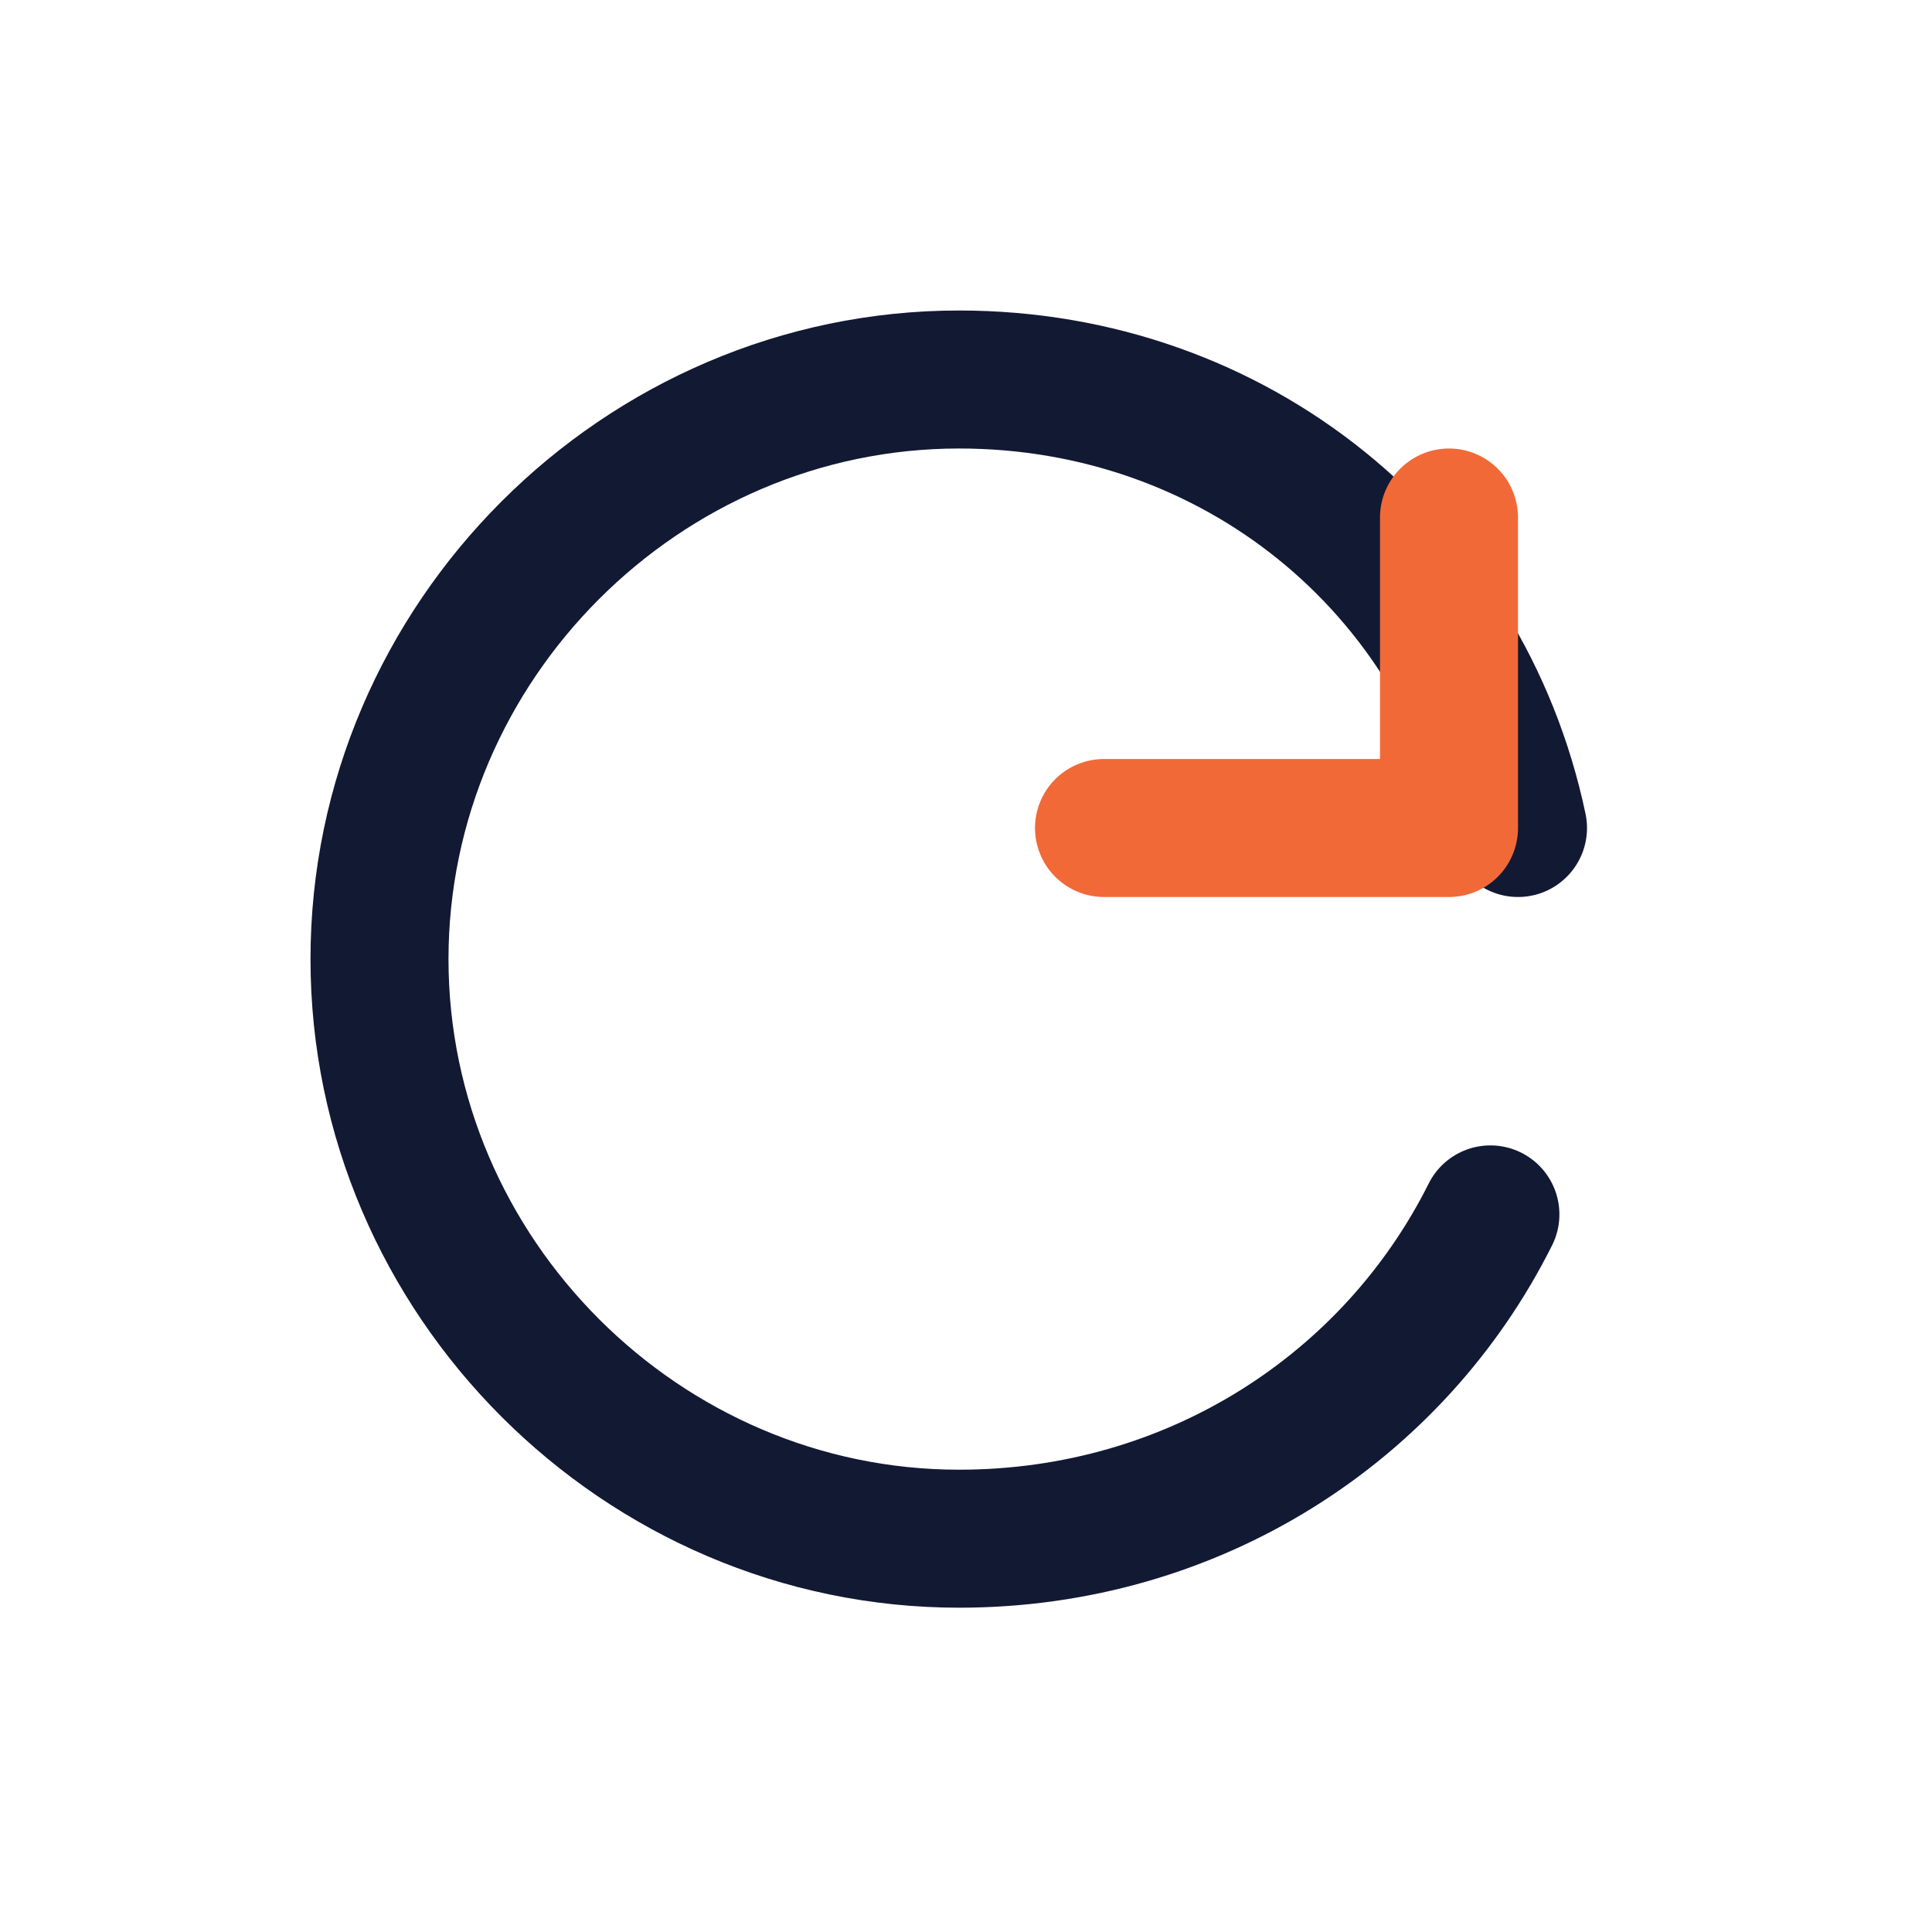 <svg width="28" height="28" viewBox="0 0 28 28" fill="none" xmlns="http://www.w3.org/2000/svg">
  <path d="M22 12C21.2 8.2 17.9 5.5 13.9 5.5C9.3 5.5 5.5 9.3 5.5 13.9C5.5 18.5 9.3 22.3 13.9 22.3C17.3 22.3 20.2 20.4 21.6 17.6" stroke="#121933" stroke-width="2" stroke-linecap="round"/>
  <path d="M21 7.5V12H16" stroke="#F26938" stroke-width="2" stroke-linecap="round" stroke-linejoin="round"/>
</svg>
